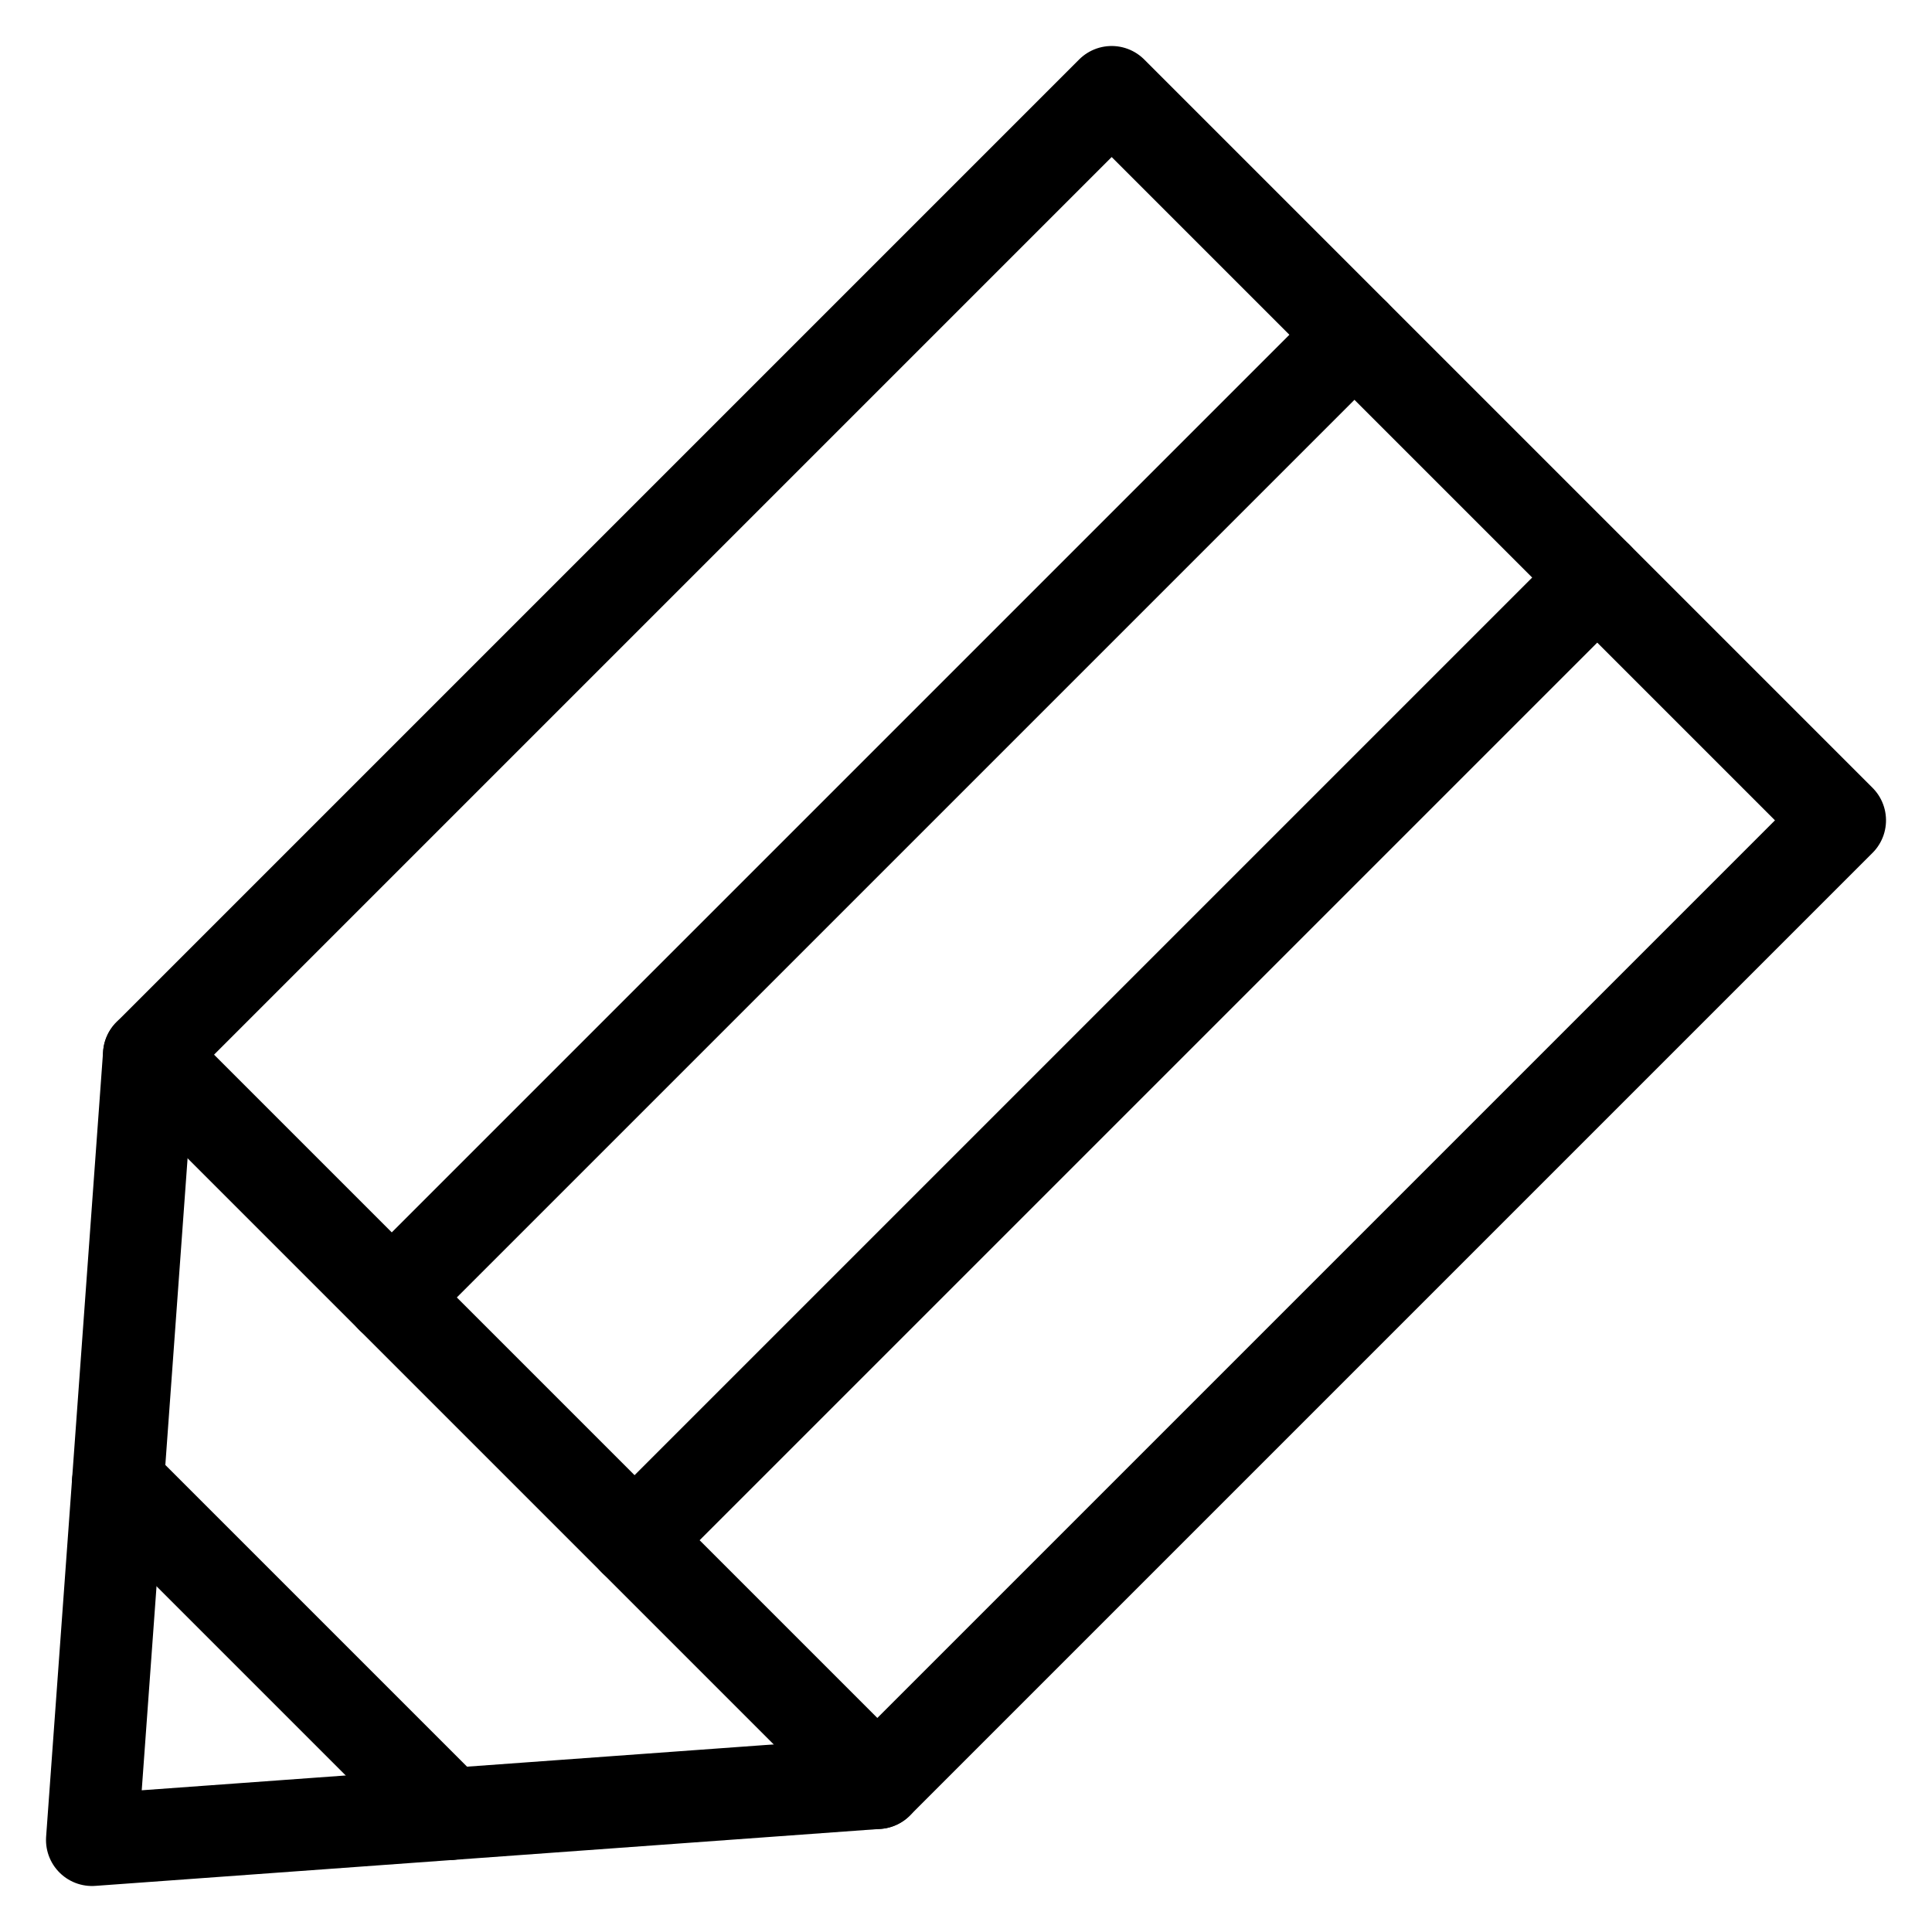<?xml version="1.0" encoding="UTF-8"?>
<svg id="stroke" xmlns="http://www.w3.org/2000/svg" width="42" height="42" viewBox="0 0 42 42">
  <defs>
    <style>
      .cls-1 {
        stroke-width: 0px;
      }

      .cls-1, .cls-2 {
        fill: none;
      }

      .cls-2 {
        stroke: #000;
        stroke-linecap: round;
        stroke-linejoin: round;
        stroke-width: 2px;
      }
    </style>
  </defs>
  <g>
    <g>
      <rect class="cls-2" x="10.424" y="5.582" width="22.392" height="29.596" transform="translate(20.743 -9.318) rotate(45)"/>
      <polyline class="cls-2" points="3.239 22.927 2 40 19.073 38.761"/>
      <line class="cls-2" x1="9.769" y1="39.436" x2="2.564" y2="32.231"/>
    </g>
    <line class="cls-2" x1="34.722" y1="12.556" x2="13.795" y2="33.483"/>
    <line class="cls-2" x1="29.444" y1="7.278" x2="8.517" y2="28.205"/>
  </g>
  <rect class="cls-1" y="0" width="42" height="42"/>
</svg>
